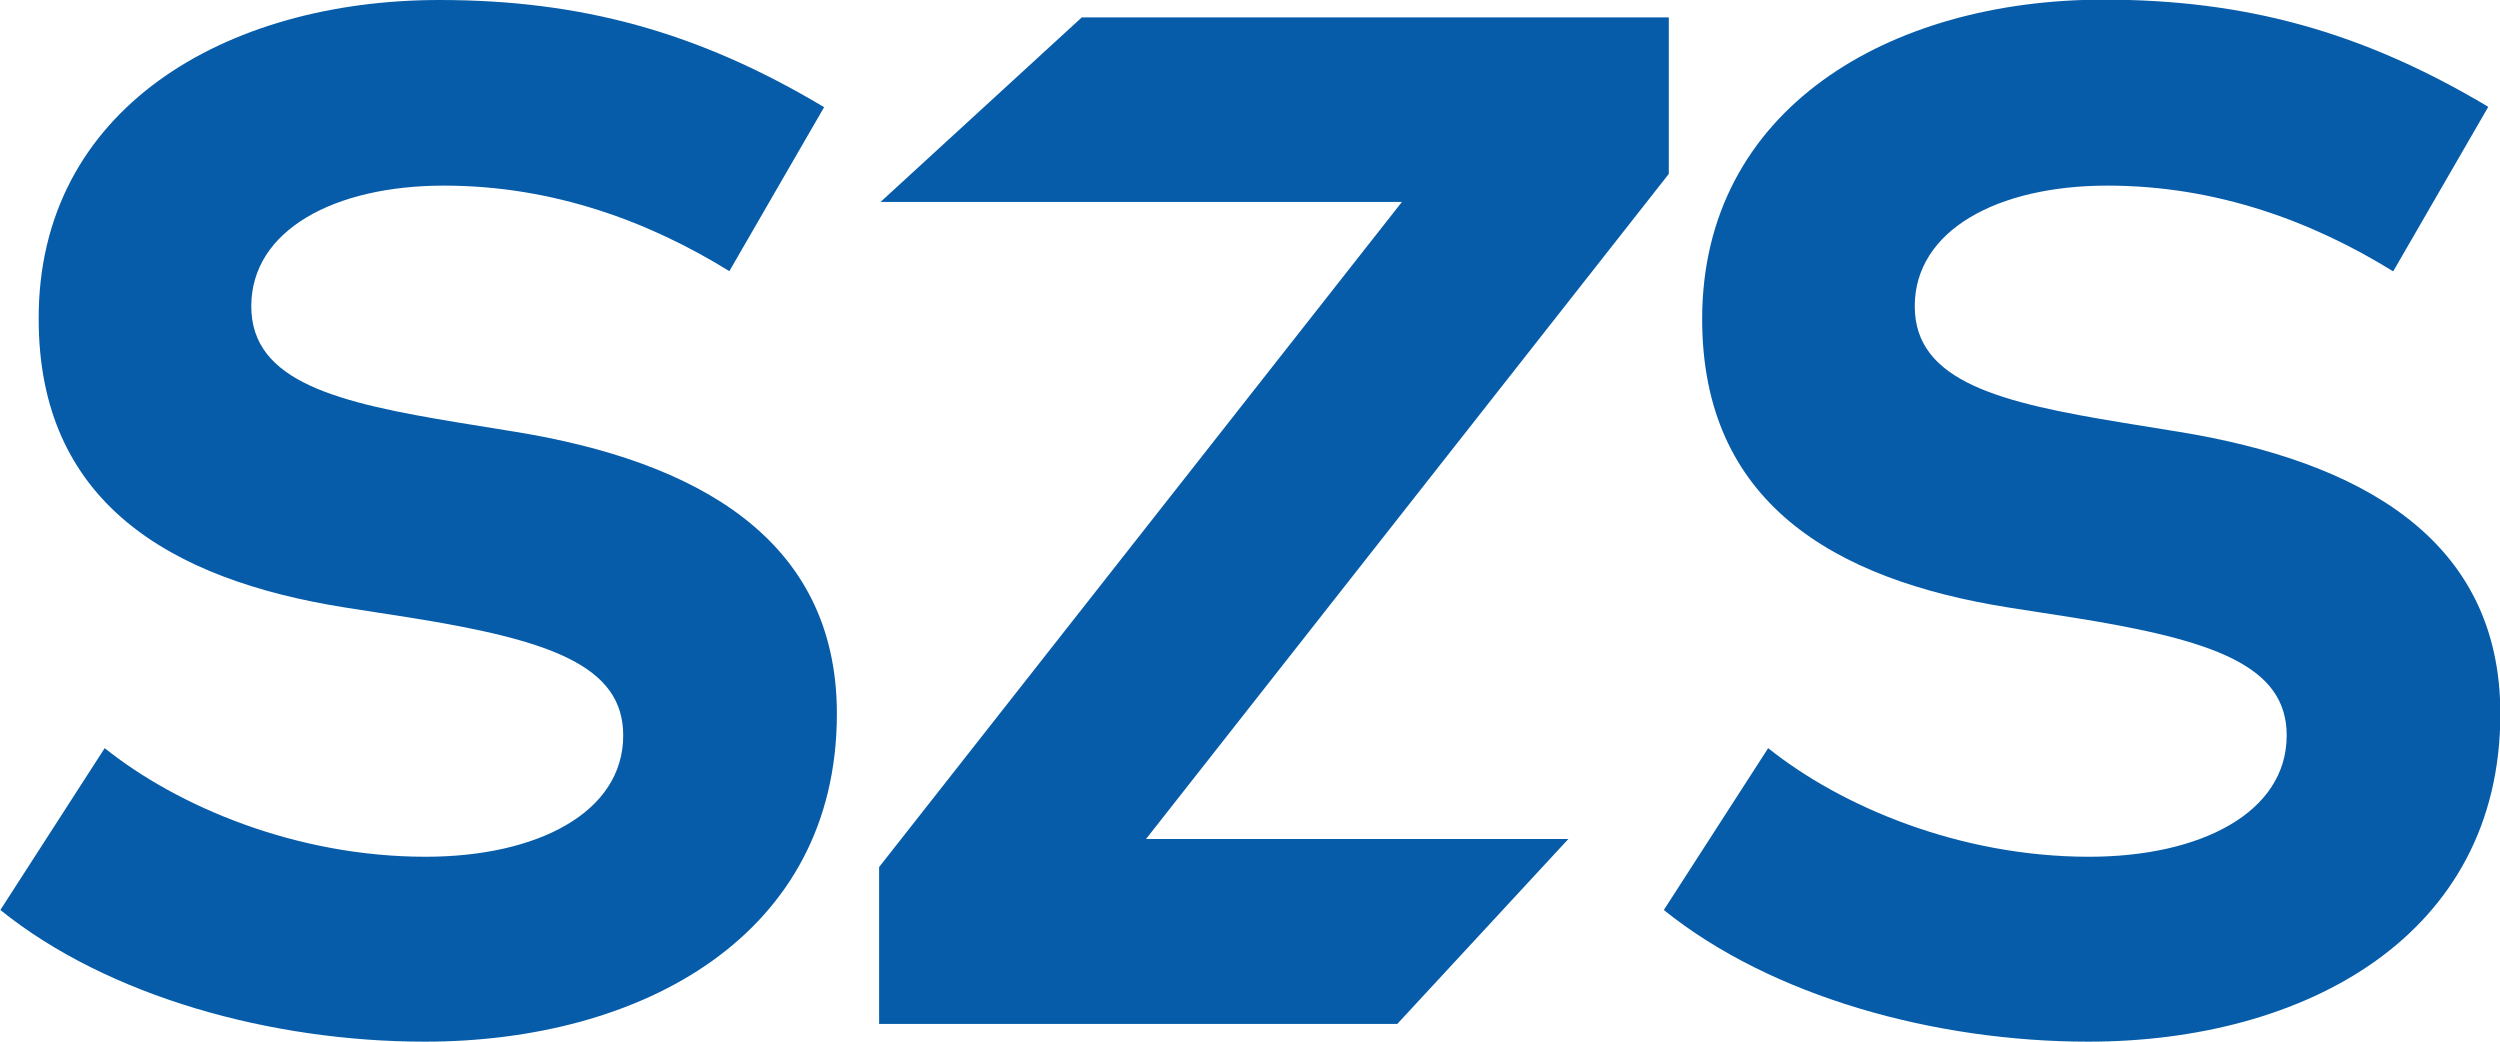 <svg id="Layer_1" xmlns="http://www.w3.org/2000/svg" viewBox="0 0 70.44 29.36"><path d="M20.55,7.64c-2.23-1.38-4.94-2.41-8.04-2.41s-5.43,1.26-5.43,3.4,2.45,2.72,5.86,3.28l1.6.26c5.07.83,9.04,3,9.04,7.94,0,6.26-5.51,9.24-11.61,9.24-4.3,0-8.92-1.26-11.96-3.71l2.94-4.56c2.05,1.64,5.39,3.06,9.04,3.06,3.14,0,5.57-1.24,5.57-3.42,0-1.97-2.07-2.69-6.02-3.32l-1.8-.28c-5-.79-8.65-3-8.65-8.13C1.07,3.08,6.34,0,12.38,0c3.97,0,7.28.89,10.84,3.02l-2.67,4.62Z" style="fill:#065ca9;"/><path d="M47.02,4.9l-14.73,18.74h11.9l-4.82,5.21h-14.6v-4.42l14.73-18.74h-14.69L30.48.49h16.54v4.42Z" style="fill:#065ca9;"/><path d="M67.42,7.64c-2.23-1.38-4.94-2.41-8.04-2.41s-5.43,1.26-5.43,3.4,2.45,2.72,5.86,3.28l1.6.26c5.07.83,9.04,3,9.04,7.94,0,6.26-5.51,9.24-11.61,9.24-4.3,0-8.92-1.26-11.96-3.71l2.94-4.56c2.05,1.64,5.39,3.06,9.04,3.06,3.14,0,5.57-1.24,5.57-3.42,0-1.97-2.07-2.69-6.02-3.32l-1.8-.28c-5-.79-8.65-3-8.65-8.13,0-5.92,5.27-9,11.31-9,3.97,0,7.27.89,10.84,3.02l-2.67,4.62Z" style="fill:#065ca9;"/></svg>